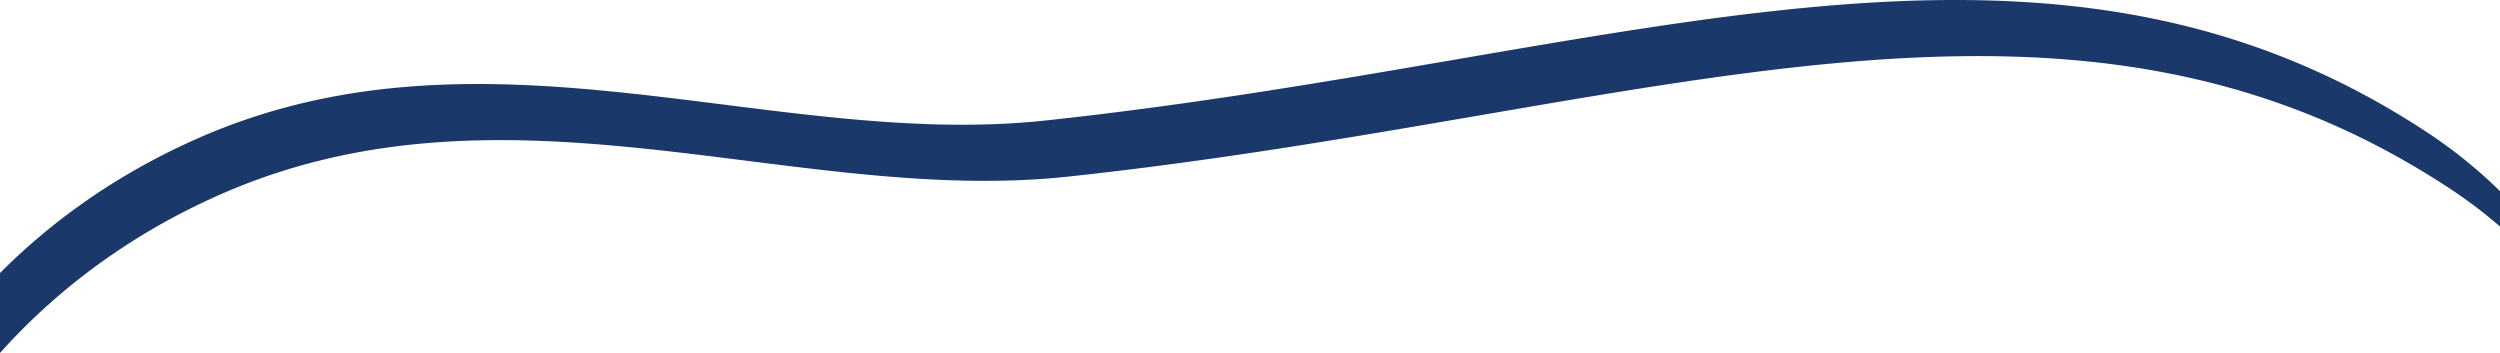 <svg xmlns="http://www.w3.org/2000/svg" viewBox="0 0 1917.3 270.69"><defs><style>.cls-1{fill:#1a3869;}</style></defs><title>line</title><g id="图层_2" data-name="图层 2"><g id="图层_9" data-name="图层 9"><g id="_23" data-name="23"><path class="cls-1" d="M415.88,2035.81c-297.8-198.8-617.07-59-1063-11.21-210.41,22.56-431.06-83.9-651.76,14.49-63.49,28.3-112.41,64.9-149.86,102.46v61.31c39.28-43.79,93.38-87.86,167.14-120.74,220.7-98.38,441.35,8.07,651.76-14.48,445.93-47.81,765.2-187.6,1063,11.2a354.93,354.93,0,0,1,35.4,27.06v-27.14A369.18,369.18,0,0,0,415.88,2035.81Z" transform="translate(1448.74 -1932.17)"/></g></g></g></svg>